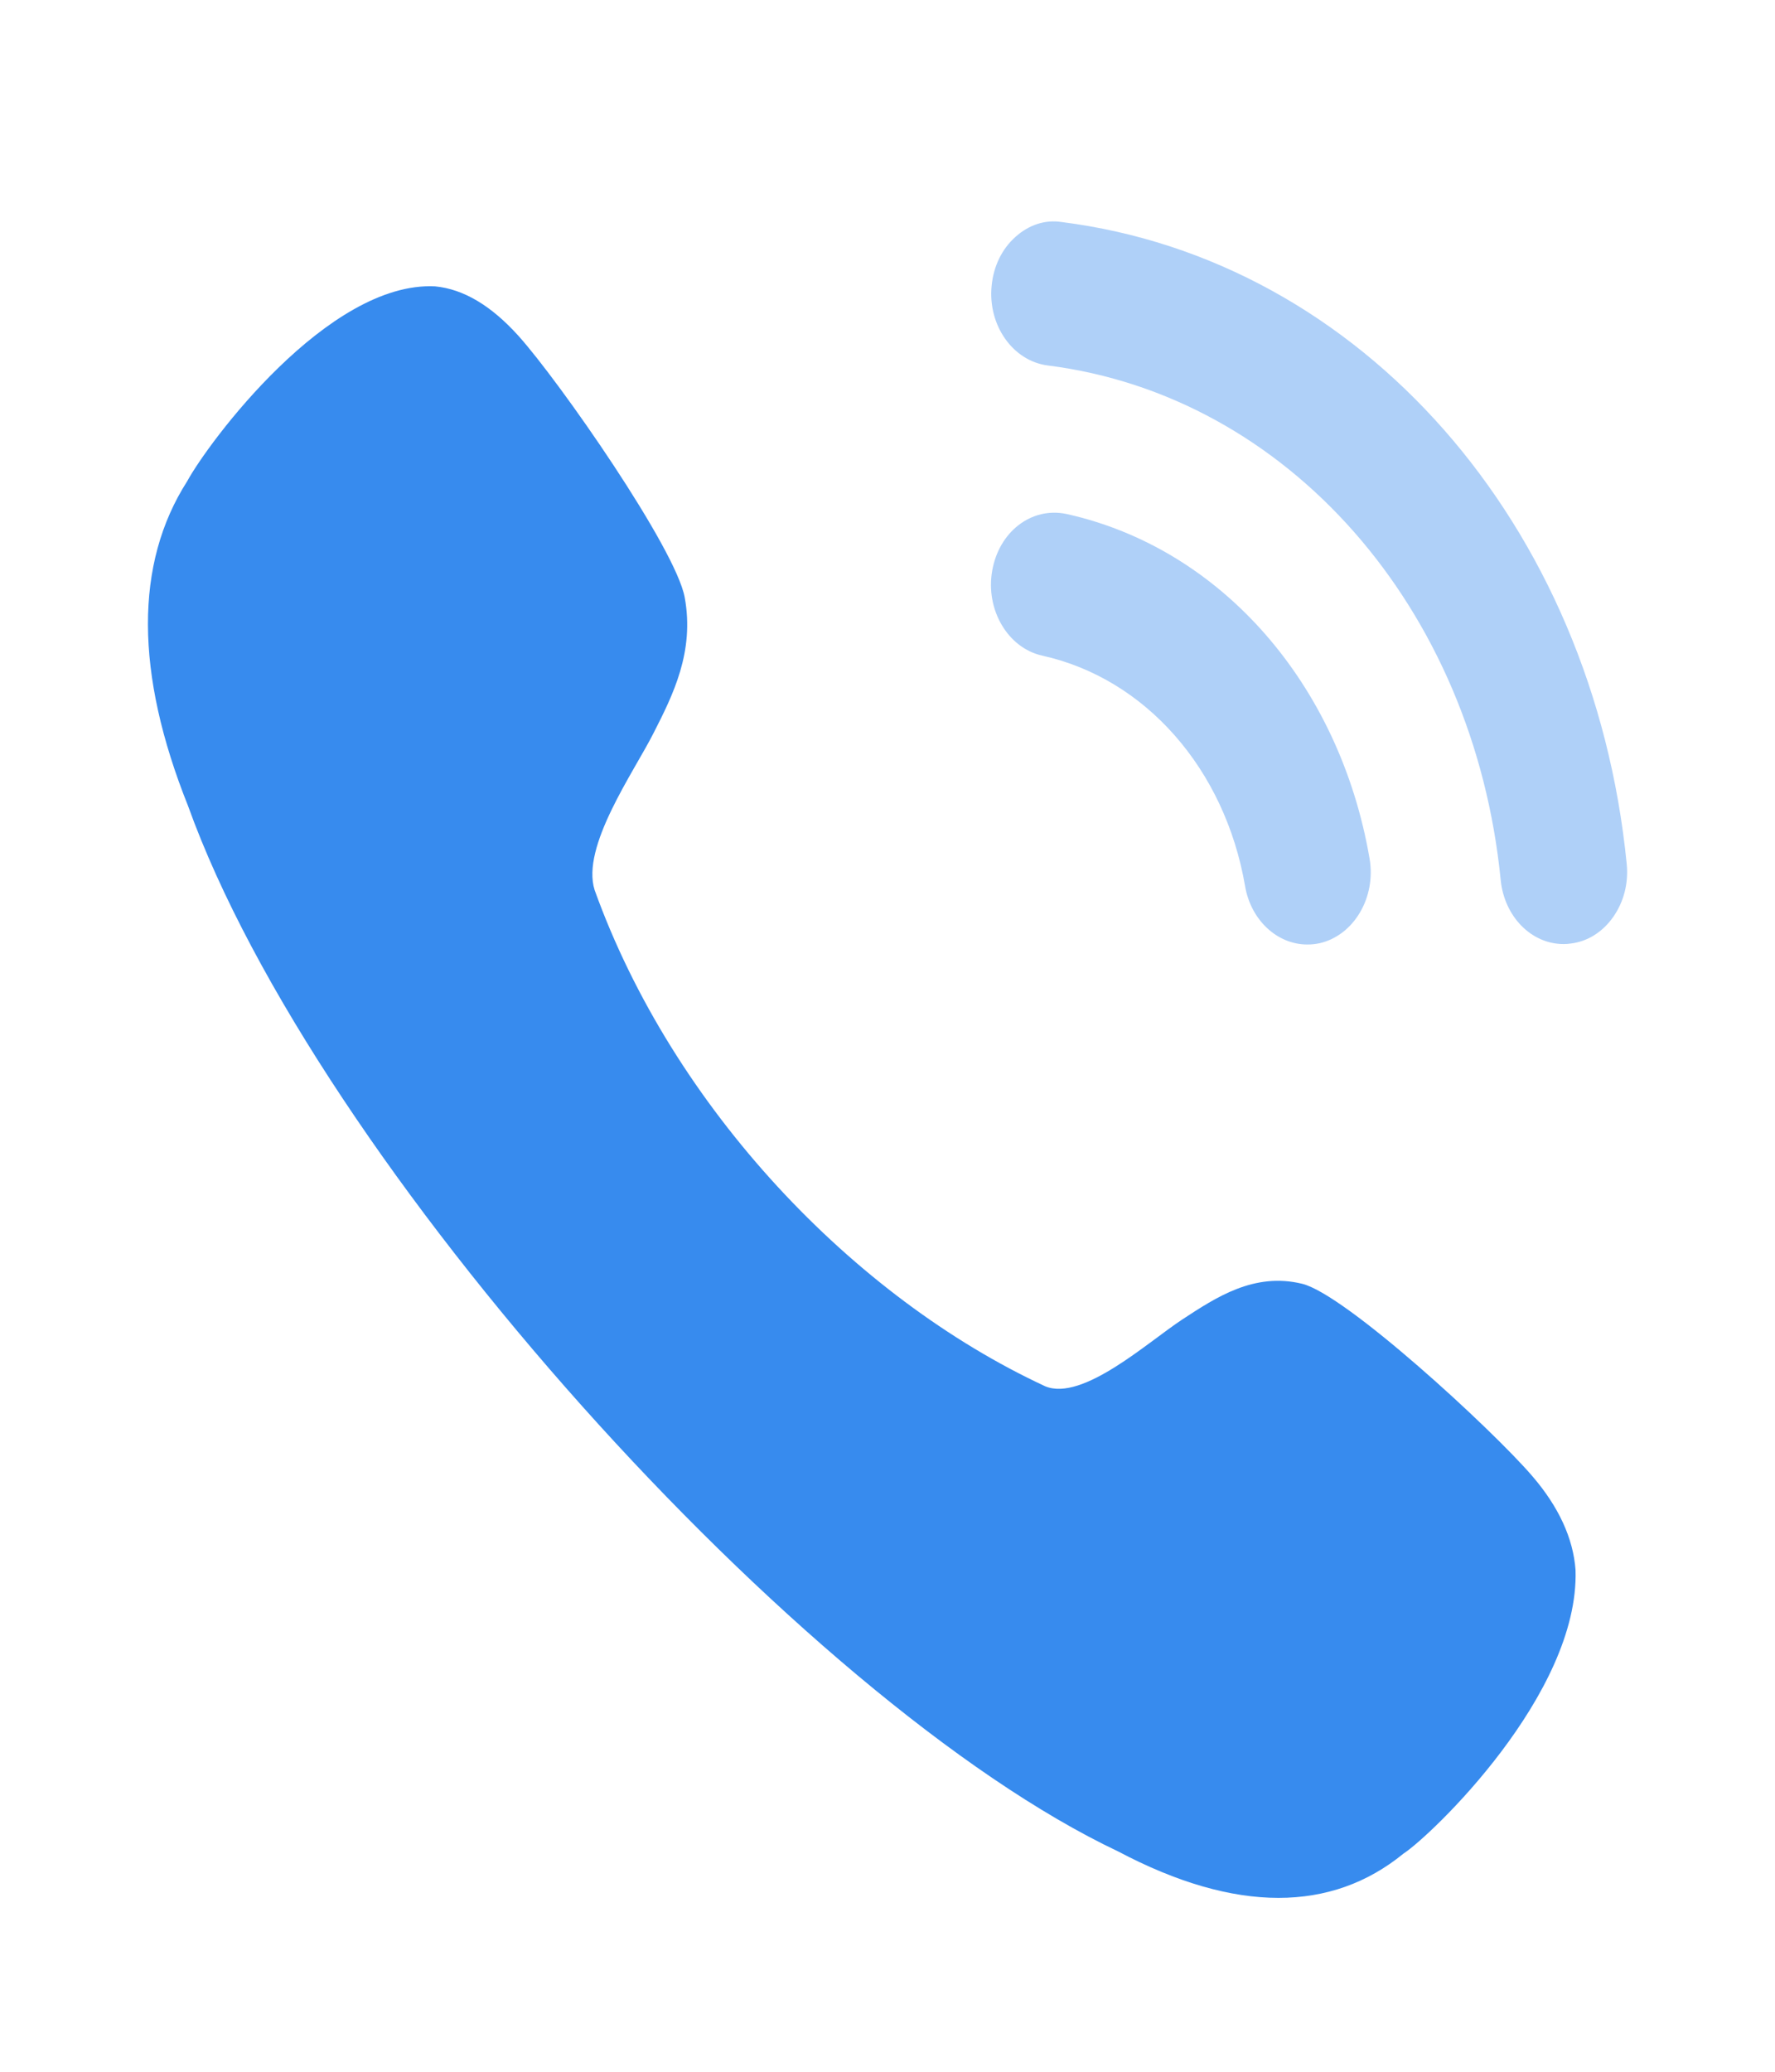 <svg width="24" height="28" viewBox="0 0 24 28" fill="none" xmlns="http://www.w3.org/2000/svg">
<path opacity="0.4" d="M14.418 6.946C13.942 6.847 13.505 7.191 13.415 7.717C13.324 8.244 13.629 8.758 14.092 8.861C15.486 9.169 16.562 10.391 16.835 11.976V11.977C16.913 12.434 17.268 12.765 17.676 12.765C17.731 12.765 17.785 12.76 17.841 12.748C18.304 12.643 18.609 12.13 18.518 11.603C18.111 9.235 16.503 7.407 14.418 6.946Z" fill="#378BEE"/>
<path opacity="0.4" d="M14.356 3.001C14.133 2.965 13.909 3.04 13.731 3.201C13.547 3.364 13.433 3.599 13.408 3.863C13.355 4.396 13.695 4.878 14.165 4.939C17.407 5.348 19.926 8.209 20.291 11.893C20.34 12.387 20.705 12.759 21.141 12.759C21.174 12.759 21.206 12.757 21.239 12.752C21.467 12.724 21.67 12.596 21.813 12.392C21.956 12.188 22.021 11.935 21.995 11.676C21.541 7.079 18.401 3.512 14.356 3.001Z" fill="#378BEE"/>
<path d="M17.605 17.35C16.957 17.193 16.444 17.533 15.99 17.83C15.524 18.135 14.639 18.945 14.133 18.736C11.538 17.532 9.097 14.968 8.04 12.029C7.854 11.443 8.568 10.439 8.836 9.909C9.098 9.395 9.393 8.81 9.258 8.074C9.137 7.412 7.565 5.156 7.01 4.539C6.642 4.131 6.268 3.907 5.882 3.87C4.433 3.8 2.815 5.982 2.531 6.504C1.819 7.617 1.824 9.098 2.543 10.893C4.276 15.716 10.83 22.994 15.12 25.023C15.911 25.441 16.636 25.65 17.286 25.65C17.923 25.65 18.489 25.45 18.976 25.052C19.343 24.814 21.357 22.897 21.303 21.218C21.272 20.79 21.074 20.362 20.717 19.948C20.173 19.315 18.188 17.489 17.605 17.35Z" fill="#378BEE"/>
</svg>
